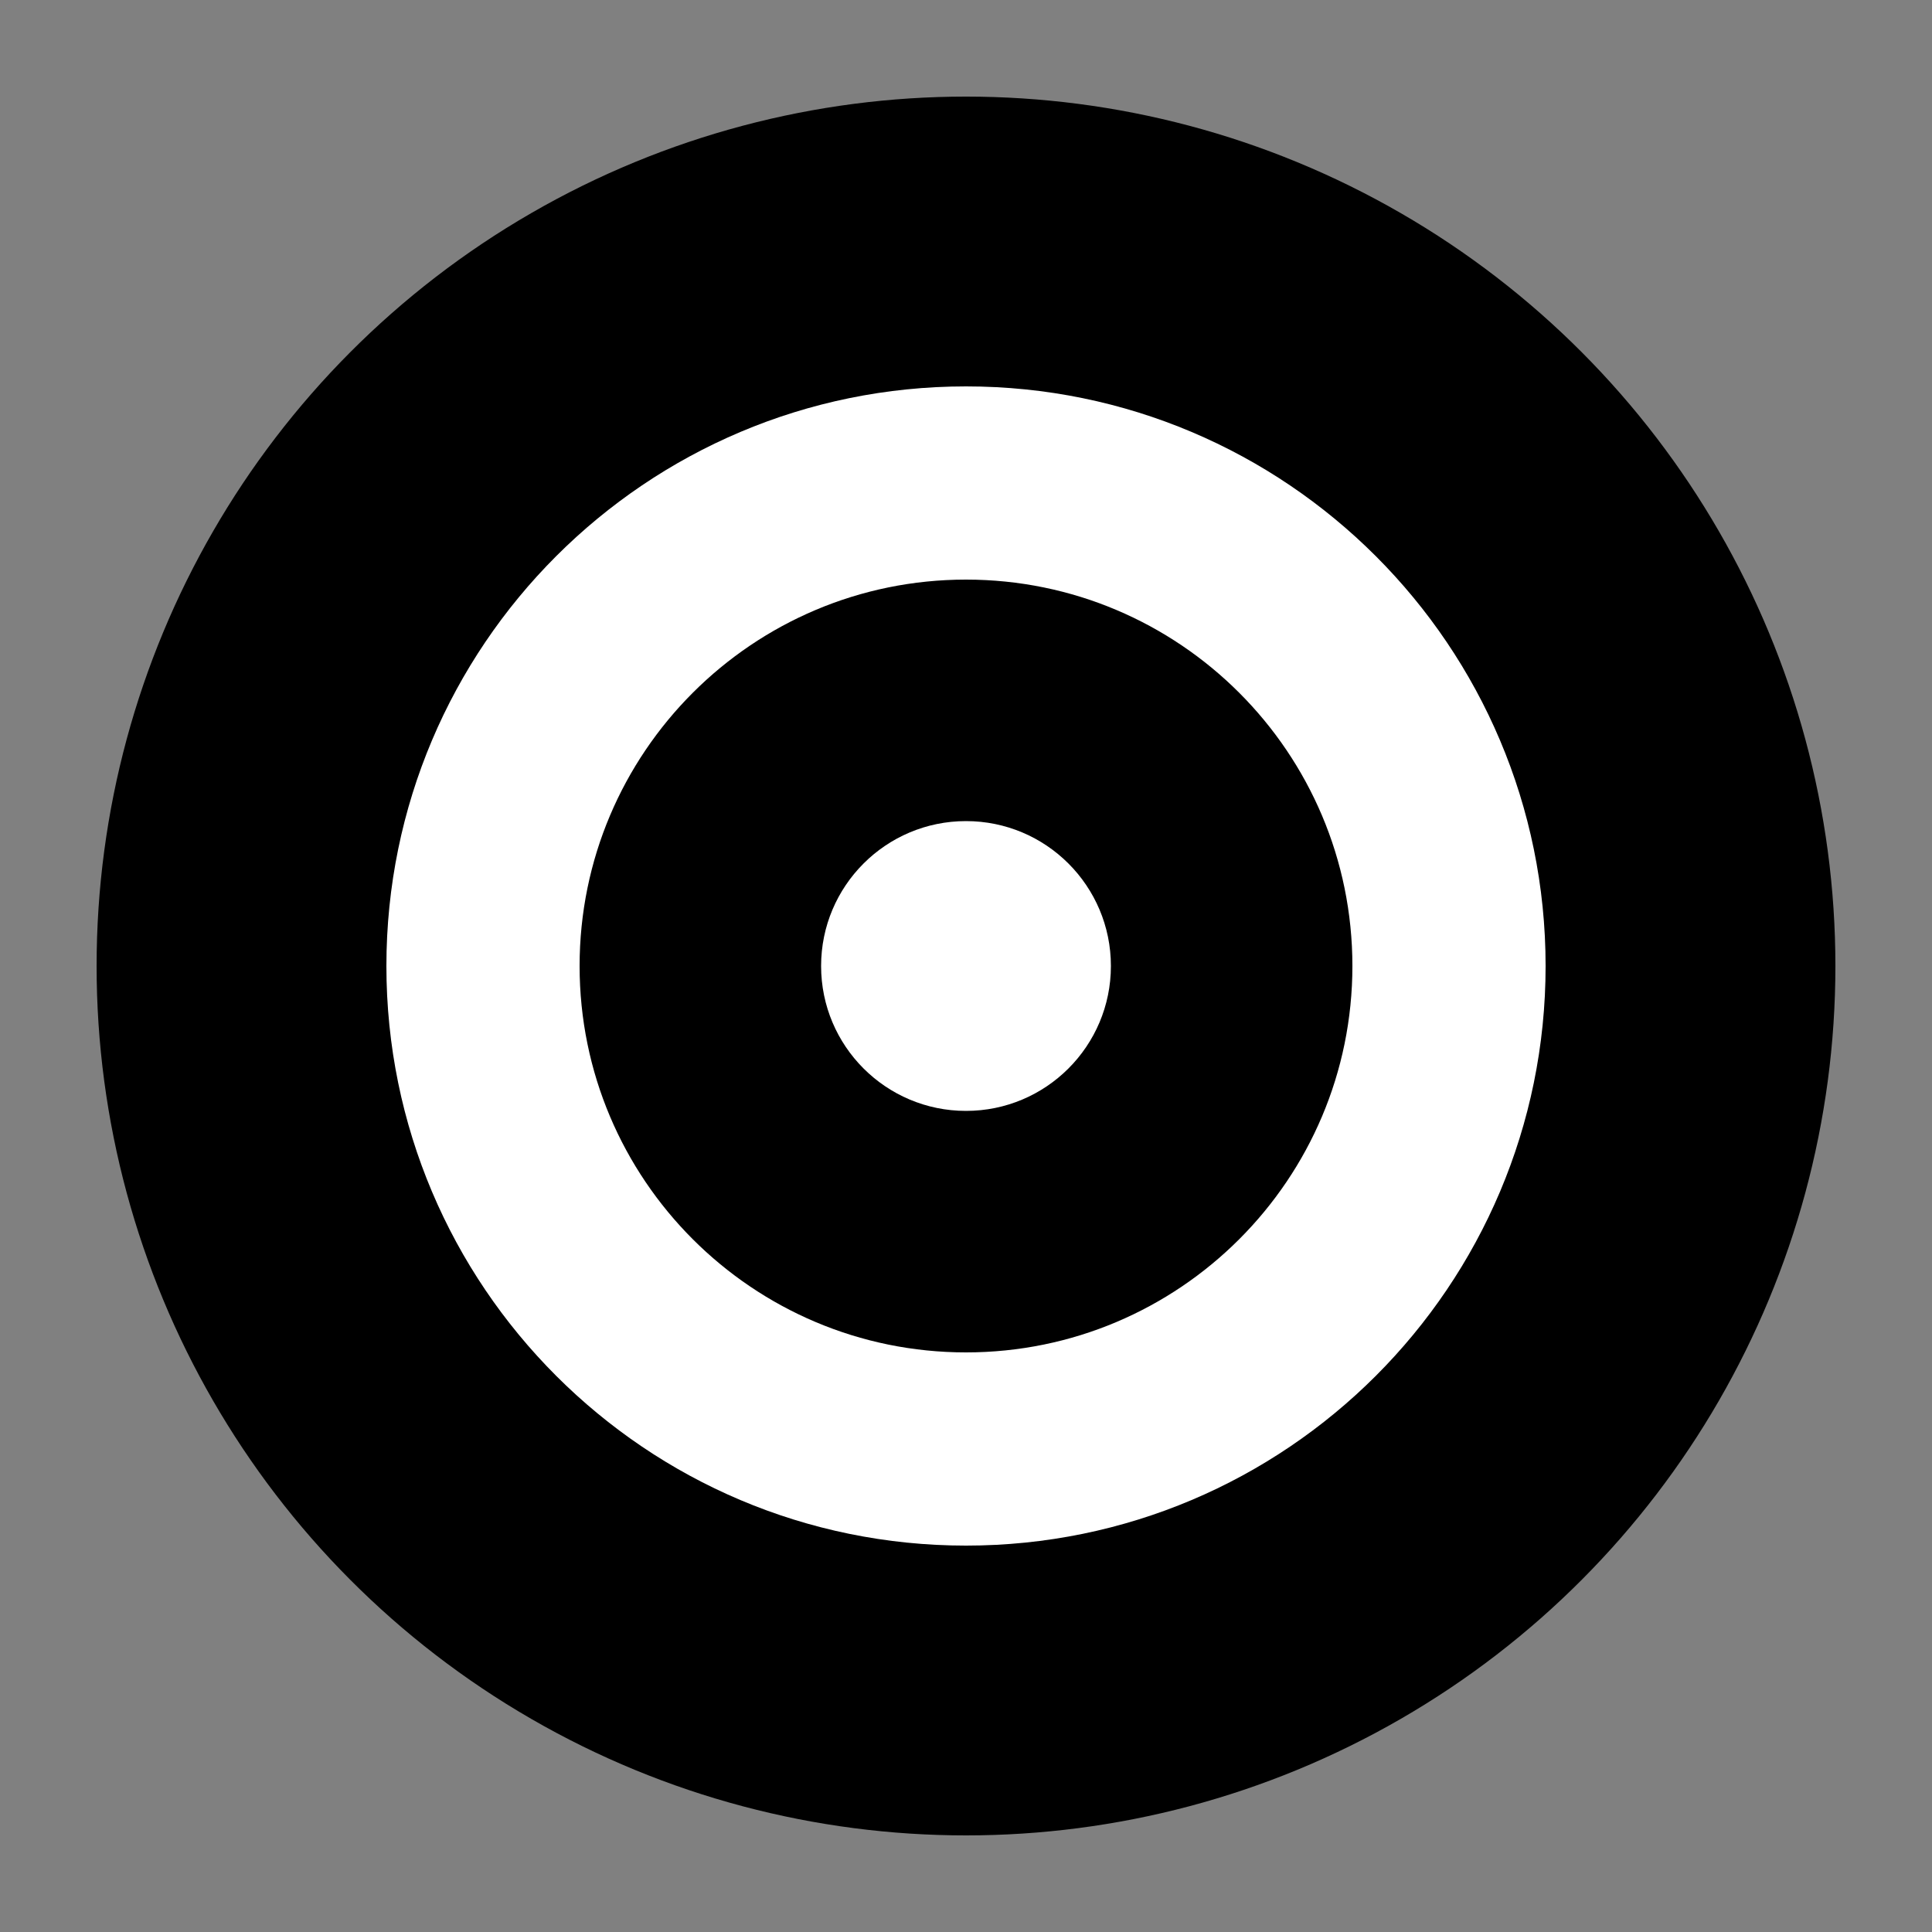 <svg viewBox="0 0 40 40" fill="none" xmlns="http://www.w3.org/2000/svg">
  <rect x="0" y="0" width="40" height="40" fill="#808080" stroke="none"/>
  <!-- Background circle - black -->
  <circle cx="20" cy="20" r="18" fill="#000000" />
  
  <!-- Main O letter - white -->
  <path d="M20 8C13.373 8 8 13.373 8 20s5.373 12 12 12 12-5.373 12-12S26.627 8 20 8zm0 20c-4.418 0-8-3.582-8-8s3.582-8 8-8 8 3.582 8 8-3.582 8-8 8z" fill="white" />
  
  <!-- Inner accent dot - white -->
  <circle cx="20" cy="20" r="3" fill="white" />
</svg>
